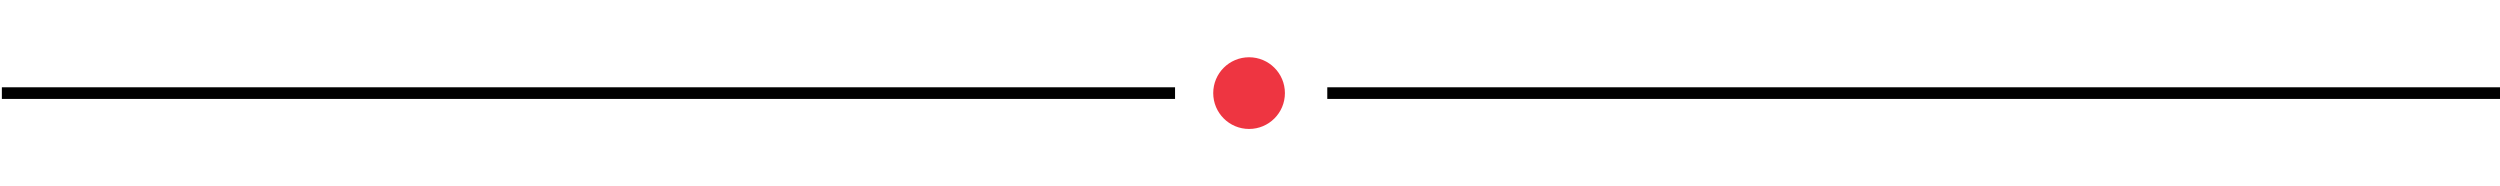 <svg xmlns="http://www.w3.org/2000/svg" xmlns:xlink="http://www.w3.org/1999/xlink" id="Layer_1" x="0px" y="0px" viewBox="0 0 537 40" style="enable-background:new 0 0 537 40;" xml:space="preserve"><style type="text/css">	.st0{fill:#EE3541;}	.st1{fill:none;stroke:#000000;stroke-width:2.5;stroke-miterlimit:10;}</style><g>	<circle class="st0" cx="268.3" cy="20" r="7.7"></circle>	<line class="st1" x1="0.4" y1="20" x2="252.4" y2="20"></line>	<line class="st1" x1="285.1" y1="20" x2="537.2" y2="20"></line></g></svg>